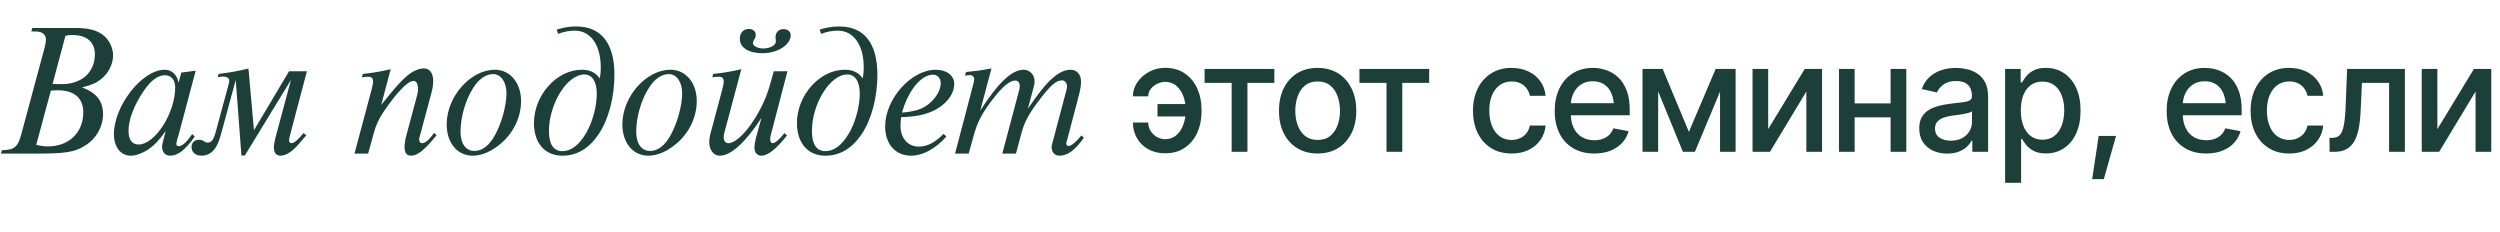 <?xml version="1.0" encoding="UTF-8"?> <svg xmlns="http://www.w3.org/2000/svg" width="527" height="49" viewBox="0 0 527 49" fill="none"><path d="M245.594 17.25C245.01 17.26 244.443 17.406 243.891 17.688C243.349 17.958 242.906 18.323 242.562 18.781C242.219 19.229 242.047 19.74 242.047 20.312H238.812C238.823 19.219 239.141 18.219 239.766 17.312C240.401 16.406 241.229 15.677 242.25 15.125C243.281 14.573 244.396 14.297 245.594 14.297C247.25 14.297 248.646 14.698 249.781 15.5C250.927 16.292 251.797 17.349 252.391 18.672C252.984 19.995 253.281 21.448 253.281 23.031V23.578C253.281 25.162 252.984 26.62 252.391 27.953C251.797 29.276 250.927 30.333 249.781 31.125C248.646 31.917 247.25 32.312 245.594 32.312C244.281 32.312 243.115 32.036 242.094 31.484C241.083 30.922 240.286 30.151 239.703 29.172C239.12 28.193 238.823 27.078 238.812 25.828H242.047C242.047 26.443 242.203 27.016 242.516 27.547C242.839 28.078 243.271 28.51 243.812 28.844C244.365 29.167 244.958 29.333 245.594 29.344C246.583 29.333 247.396 29.037 248.031 28.453C248.667 27.87 249.141 27.135 249.453 26.25C249.776 25.365 249.938 24.474 249.938 23.578V23.031C249.938 22.104 249.781 21.203 249.469 20.328C249.156 19.443 248.677 18.713 248.031 18.141C247.396 17.557 246.583 17.26 245.594 17.25ZM251.141 21.938V24.547H244V21.938H251.141ZM253.929 17.469V14.531H268.632V17.469H262.961V32H259.632V17.469H253.929ZM277.749 32.359C276.114 32.359 274.682 31.984 273.452 31.234C272.234 30.484 271.286 29.432 270.609 28.078C269.942 26.724 269.609 25.151 269.609 23.359C269.609 21.547 269.942 19.963 270.609 18.609C271.286 17.245 272.234 16.188 273.452 15.438C274.682 14.688 276.114 14.312 277.749 14.312C279.395 14.312 280.827 14.688 282.046 15.438C283.265 16.188 284.213 17.245 284.89 18.609C285.567 19.963 285.906 21.547 285.906 23.359C285.906 25.151 285.567 26.724 284.89 28.078C284.213 29.432 283.265 30.484 282.046 31.234C280.827 31.984 279.395 32.359 277.749 32.359ZM277.749 29.5C278.822 29.5 279.708 29.219 280.406 28.656C281.104 28.094 281.619 27.349 281.952 26.422C282.296 25.484 282.468 24.463 282.468 23.359C282.468 22.234 282.296 21.203 281.952 20.266C281.619 19.328 281.104 18.578 280.406 18.016C279.708 17.453 278.822 17.172 277.749 17.172C276.687 17.172 275.807 17.453 275.109 18.016C274.421 18.578 273.906 19.328 273.562 20.266C273.218 21.203 273.046 22.234 273.046 23.359C273.046 24.463 273.218 25.484 273.562 26.422C273.906 27.349 274.421 28.094 275.109 28.656C275.807 29.219 276.687 29.5 277.749 29.5ZM286.569 17.469V14.531H301.272V17.469H295.601V32H292.272V17.469H286.569ZM318.647 32.359C316.97 32.359 315.522 31.974 314.303 31.203C313.084 30.432 312.147 29.37 311.491 28.016C310.834 26.662 310.506 25.109 310.506 23.359C310.506 21.578 310.84 20.01 311.506 18.656C312.183 17.292 313.126 16.229 314.334 15.469C315.553 14.698 316.98 14.312 318.616 14.312C319.949 14.312 321.131 14.557 322.162 15.047C323.204 15.526 324.043 16.208 324.678 17.094C325.324 17.979 325.704 19.01 325.819 20.188H322.506C322.392 19.635 322.168 19.13 321.834 18.672C321.511 18.213 321.084 17.849 320.553 17.578C320.022 17.307 319.392 17.172 318.662 17.172C317.715 17.172 316.886 17.422 316.178 17.922C315.48 18.412 314.933 19.115 314.537 20.031C314.142 20.948 313.944 22.031 313.944 23.281C313.944 24.542 314.136 25.641 314.522 26.578C314.907 27.516 315.454 28.24 316.162 28.75C316.881 29.25 317.715 29.5 318.662 29.5C319.642 29.5 320.475 29.229 321.162 28.688C321.86 28.146 322.308 27.406 322.506 26.469H325.819C325.704 27.604 325.34 28.615 324.725 29.5C324.11 30.385 323.287 31.083 322.256 31.594C321.225 32.104 320.022 32.359 318.647 32.359ZM336.061 32.359C334.352 32.359 332.873 31.99 331.623 31.25C330.373 30.51 329.41 29.469 328.732 28.125C328.066 26.771 327.732 25.193 327.732 23.391C327.732 21.599 328.061 20.021 328.717 18.656C329.384 17.292 330.316 16.229 331.514 15.469C332.722 14.698 334.139 14.312 335.764 14.312C336.753 14.312 337.712 14.474 338.639 14.797C339.566 15.12 340.399 15.63 341.139 16.328C341.878 17.026 342.462 17.932 342.889 19.047C343.326 20.162 343.545 21.505 343.545 23.078V24.297H329.654V21.75H341.795L340.217 22.594C340.217 21.521 340.05 20.573 339.717 19.75C339.384 18.927 338.884 18.287 338.217 17.828C337.561 17.359 336.743 17.125 335.764 17.125C334.785 17.125 333.946 17.359 333.248 17.828C332.561 18.297 332.035 18.917 331.67 19.688C331.305 20.458 331.123 21.302 331.123 22.219V23.953C331.123 25.151 331.331 26.167 331.748 27C332.165 27.833 332.743 28.469 333.482 28.906C334.232 29.344 335.102 29.562 336.092 29.562C336.738 29.562 337.321 29.469 337.842 29.281C338.373 29.094 338.831 28.812 339.217 28.438C339.602 28.062 339.894 27.599 340.092 27.047L343.311 27.656C343.05 28.594 342.592 29.417 341.936 30.125C341.279 30.833 340.451 31.385 339.451 31.781C338.462 32.167 337.331 32.359 336.061 32.359ZM356.021 27.797L361.662 14.531H364.584L357.287 32H354.756L347.599 14.531H350.49L356.021 27.797ZM349.537 14.531V32H346.24V14.531H349.537ZM362.584 32V14.531H365.865V32H362.584ZM372.732 27.219L380.435 14.531H384.091V32H380.779V19.297L373.107 32H369.435V14.531H372.732V27.219ZM399.474 21.797V24.734H390.021V21.797H399.474ZM390.958 14.531V32H387.661V14.531H390.958ZM401.849 14.531V32H398.536V14.531H401.849ZM410.481 32.375C409.377 32.375 408.377 32.172 407.481 31.766C406.585 31.349 405.877 30.745 405.356 29.953C404.835 29.162 404.575 28.198 404.575 27.062C404.575 26.073 404.762 25.266 405.137 24.641C405.523 24.005 406.039 23.5 406.684 23.125C407.33 22.75 408.049 22.469 408.841 22.281C409.632 22.094 410.445 21.948 411.278 21.844C412.33 21.729 413.179 21.63 413.825 21.547C414.471 21.463 414.94 21.333 415.231 21.156C415.533 20.969 415.684 20.672 415.684 20.266V20.188C415.684 19.198 415.403 18.432 414.841 17.891C414.289 17.349 413.466 17.078 412.372 17.078C411.236 17.078 410.335 17.328 409.669 17.828C409.012 18.318 408.559 18.875 408.309 19.5L405.106 18.766C405.492 17.703 406.049 16.849 406.778 16.203C407.518 15.547 408.361 15.068 409.309 14.766C410.268 14.463 411.268 14.312 412.309 14.312C413.007 14.312 413.747 14.396 414.528 14.562C415.309 14.719 416.044 15.016 416.731 15.453C417.429 15.88 417.997 16.495 418.434 17.297C418.872 18.099 419.091 19.135 419.091 20.406V32H415.762V29.609H415.637C415.429 30.037 415.101 30.463 414.653 30.891C414.216 31.318 413.653 31.672 412.966 31.953C412.278 32.234 411.45 32.375 410.481 32.375ZM411.216 29.656C412.164 29.656 412.971 29.474 413.637 29.109C414.304 28.734 414.815 28.245 415.169 27.641C415.523 27.037 415.7 26.396 415.7 25.719V23.453C415.575 23.568 415.341 23.677 414.997 23.781C414.653 23.885 414.262 23.974 413.825 24.047C413.387 24.12 412.96 24.188 412.544 24.25C412.127 24.302 411.778 24.344 411.497 24.375C410.841 24.469 410.242 24.615 409.7 24.812C409.158 25 408.721 25.281 408.387 25.656C408.065 26.021 407.903 26.505 407.903 27.109C407.903 27.953 408.216 28.588 408.841 29.016C409.466 29.443 410.257 29.656 411.216 29.656ZM422.676 38.531V14.531H425.958V17.375H426.239C426.447 17.01 426.734 16.588 427.098 16.109C427.473 15.63 427.994 15.213 428.661 14.859C429.327 14.495 430.197 14.312 431.27 14.312C432.676 14.312 433.926 14.667 435.02 15.375C436.124 16.083 436.994 17.109 437.629 18.453C438.265 19.797 438.583 21.417 438.583 23.312C438.583 25.188 438.27 26.802 437.645 28.156C437.02 29.5 436.155 30.537 435.051 31.266C433.958 31.984 432.702 32.344 431.286 32.344C430.234 32.344 429.369 32.167 428.692 31.812C428.025 31.448 427.499 31.026 427.114 30.547C426.739 30.068 426.447 29.646 426.239 29.281H426.051V38.531H422.676ZM430.551 29.453C431.562 29.453 432.405 29.182 433.083 28.641C433.76 28.099 434.27 27.365 434.614 26.438C434.968 25.5 435.145 24.448 435.145 23.281C435.145 22.125 434.973 21.088 434.629 20.172C434.286 19.255 433.775 18.531 433.098 18C432.421 17.469 431.572 17.203 430.551 17.203C429.562 17.203 428.728 17.458 428.051 17.969C427.374 18.469 426.859 19.177 426.504 20.094C426.161 21 425.989 22.062 425.989 23.281C425.989 24.5 426.166 25.573 426.52 26.5C426.874 27.427 427.39 28.151 428.067 28.672C428.754 29.193 429.583 29.453 430.551 29.453ZM441.027 37.766L442.402 28.656H446.059L443.481 37.766H441.027ZM465.058 32.359C463.35 32.359 461.871 31.99 460.621 31.25C459.371 30.51 458.407 29.469 457.73 28.125C457.063 26.771 456.73 25.193 456.73 23.391C456.73 21.599 457.058 20.021 457.714 18.656C458.381 17.292 459.313 16.229 460.511 15.469C461.72 14.698 463.136 14.312 464.761 14.312C465.751 14.312 466.709 14.474 467.636 14.797C468.563 15.12 469.397 15.63 470.136 16.328C470.876 17.026 471.459 17.932 471.886 19.047C472.324 20.162 472.542 21.505 472.542 23.078V24.297H458.652V21.75H470.792L469.214 22.594C469.214 21.521 469.048 20.573 468.714 19.75C468.381 18.927 467.881 18.287 467.214 17.828C466.558 17.359 465.74 17.125 464.761 17.125C463.782 17.125 462.944 17.359 462.246 17.828C461.558 18.297 461.032 18.917 460.667 19.688C460.303 20.458 460.121 21.302 460.121 22.219V23.953C460.121 25.151 460.329 26.167 460.746 27C461.162 27.833 461.74 28.469 462.48 28.906C463.23 29.344 464.1 29.562 465.089 29.562C465.735 29.562 466.319 29.469 466.839 29.281C467.371 29.094 467.829 28.812 468.214 28.438C468.6 28.062 468.891 27.599 469.089 27.047L472.308 27.656C472.048 28.594 471.589 29.417 470.933 30.125C470.277 30.833 469.449 31.385 468.449 31.781C467.459 32.167 466.329 32.359 465.058 32.359ZM482.566 32.359C480.889 32.359 479.441 31.974 478.222 31.203C477.003 30.432 476.066 29.37 475.409 28.016C474.753 26.662 474.425 25.109 474.425 23.359C474.425 21.578 474.758 20.01 475.425 18.656C476.102 17.292 477.045 16.229 478.253 15.469C479.472 14.698 480.899 14.312 482.534 14.312C483.868 14.312 485.05 14.557 486.081 15.047C487.123 15.526 487.961 16.208 488.597 17.094C489.243 17.979 489.623 19.01 489.738 20.188H486.425C486.31 19.635 486.086 19.13 485.753 18.672C485.43 18.213 485.003 17.849 484.472 17.578C483.941 17.307 483.31 17.172 482.581 17.172C481.633 17.172 480.805 17.422 480.097 17.922C479.399 18.412 478.852 19.115 478.456 20.031C478.06 20.948 477.863 22.031 477.863 23.281C477.863 24.542 478.055 25.641 478.441 26.578C478.826 27.516 479.373 28.24 480.081 28.75C480.8 29.25 481.633 29.5 482.581 29.5C483.56 29.5 484.394 29.229 485.081 28.688C485.779 28.146 486.227 27.406 486.425 26.469H489.738C489.623 27.604 489.258 28.615 488.644 29.5C488.029 30.385 487.206 31.083 486.175 31.594C485.144 32.104 483.941 32.359 482.566 32.359ZM491.073 32L491.057 29.062H491.667C492.323 29.052 492.839 28.859 493.214 28.484C493.599 28.099 493.886 27.417 494.073 26.438C494.271 25.458 494.401 24.073 494.464 22.281L494.776 14.531H506.948V32H503.62V17.469H497.901L497.62 23.422C497.557 24.859 497.417 26.115 497.198 27.188C496.979 28.26 496.656 29.156 496.229 29.875C495.802 30.583 495.255 31.115 494.589 31.469C493.922 31.823 493.11 32 492.151 32H491.073ZM513.799 27.219L521.503 14.531H525.159V32H521.846V19.297L514.174 32H510.503V14.531H513.799V27.219Z" fill="#1C3F39"></path><path d="M6.8 5.9H15.88C18.56 5.9 20.4 6.34 21.72 7.38C23 8.34 23.84 10.1 23.84 11.7C23.84 13.5 22.84 15.5 21.28 16.7C20.28 17.5 19.4 17.9 17.28 18.42C20.32 19.54 21.72 21.3 21.72 24.06C21.72 26.74 20.28 29.26 17.92 30.7C15.8 32.06 13.8 32.38 7.88 32.38H0.2L0.4 31.66C3.04 31.62 3.8 30.98 4.52 28.18L9.44 9.9C9.6 9.3 9.68 8.74 9.68 8.3C9.68 7.62 9.28 7.06 8.64 6.82C8.2 6.66 7.84 6.62 6.6 6.62L6.8 5.9ZM13.8 7.54L11.08 17.7C12.4 17.74 12.44 17.74 12.96 17.74C17.24 17.74 20 15.26 20 11.42C20 8.86 18.28 7.38 15.24 7.38C14.68 7.38 14.4 7.42 13.8 7.54ZM10.72 19.1L7.64 30.54C8.76 30.78 9.24 30.86 10.12 30.86C14.52 30.86 17.56 27.94 17.56 23.7C17.56 20.62 15.64 19.02 12 19.02C11.8 19.02 11.24 19.06 10.72 19.1ZM40.533 28.26L41.053 28.78C39.093 31.58 37.493 32.82 35.893 32.82C34.853 32.82 34.173 32.1 34.173 30.98C34.173 30.5 34.213 30.38 34.573 28.98C34.773 28.3 34.773 28.3 34.933 27.62C33.453 29.66 32.693 30.46 31.533 31.3C30.253 32.22 28.733 32.82 27.573 32.82C25.453 32.82 24.013 31.02 24.013 28.26C24.013 22.3 29.973 14.7 34.693 14.7C36.213 14.7 37.253 15.66 37.653 17.42L38.213 15.3L41.253 14.9L37.613 28.58C37.573 28.74 37.493 28.94 37.413 29.18C37.253 29.86 37.173 30.14 37.173 30.34C37.173 30.66 37.373 30.82 37.693 30.82C38.413 30.82 39.413 29.9 40.533 28.26ZM34.773 15.86C33.253 15.86 31.773 16.98 30.293 19.18C28.213 22.22 27.093 25.22 27.093 27.62C27.093 29.46 27.853 30.46 29.213 30.46C32.693 30.46 36.933 23.82 36.933 18.42C36.933 16.86 36.093 15.86 34.773 15.86ZM60.933 15.02H64.693L61.213 28.22C60.973 29.22 60.933 29.3 60.933 29.54C60.933 29.94 61.133 30.18 61.453 30.18C61.973 30.18 62.813 29.5 63.973 28.06L64.573 28.54L64.053 29.1L62.933 30.42C61.573 31.98 60.253 32.82 59.133 32.82C58.253 32.82 57.733 32.18 57.733 31.14C57.733 30.58 57.853 29.9 58.013 29.22L61.333 16.86L51.613 32.78H50.893L49.693 16.86L46.813 27.46C46.253 29.58 45.893 30.46 45.413 31.18C44.653 32.26 43.693 32.82 42.493 32.82C41.213 32.82 40.373 32.1 40.373 30.98C40.373 30.06 41.013 29.46 41.973 29.46C42.373 29.46 42.653 29.54 43.053 29.82C43.373 30.02 43.533 30.06 43.773 30.06C44.613 30.06 45.053 29.46 45.573 27.46L48.213 17.7C48.293 17.38 48.333 17.14 48.333 16.98C48.333 16.46 47.813 16.14 46.973 16.14C46.613 16.14 46.333 16.18 45.893 16.3L46.093 15.58C48.893 15.22 49.493 15.1 52.373 14.46L53.533 27.46L60.933 15.02ZM82.361 14.58L80.361 22.1C83.441 18.3 84.081 17.54 85.641 16.14C86.761 15.1 88.241 14.42 89.321 14.42C90.601 14.42 91.321 15.42 91.321 17.1C91.321 17.86 91.201 18.66 90.881 19.82L88.361 29.22V29.46C88.401 29.94 88.601 30.18 88.961 30.18C89.641 30.18 90.361 29.58 91.521 28.02L92.041 28.5C89.401 31.7 88.041 32.82 86.641 32.82C85.721 32.82 85.281 32.22 85.281 30.98C85.281 30.46 85.281 30.42 85.401 29.82L85.481 29.22L87.881 20.26C88.081 19.58 88.121 19.22 88.121 18.78C88.121 17.66 87.761 17.06 87.161 17.06C85.961 17.06 83.681 19.42 80.881 23.54C79.881 25.02 79.201 26.46 78.801 28.02L77.601 32.38H74.721L78.361 18.78C78.561 17.98 78.641 17.58 78.641 17.14C78.641 16.46 78.321 16.18 77.561 16.18C77.161 16.18 76.921 16.22 76.281 16.3L76.481 15.58C78.241 15.42 80.401 15.06 82.361 14.58ZM104.321 14.7C107.521 14.7 109.841 17.46 109.841 21.3C109.841 24.58 108.321 27.86 105.761 30.1C103.721 31.9 101.601 32.82 99.641 32.82C96.401 32.82 94.161 30.14 94.161 26.22C94.161 20.38 99.161 14.7 104.321 14.7ZM103.961 15.62C102.401 15.62 100.921 16.66 99.721 18.58C98.121 21.06 97.081 24.74 97.081 27.78C97.081 30.3 98.201 31.82 100.001 31.82C101.681 31.82 103.161 30.66 104.401 28.38C105.801 25.78 106.761 22.22 106.761 19.62C106.761 17.3 105.601 15.62 103.961 15.62ZM117.641 7.14L117.361 6.22C119.081 5.74 120.121 5.58 121.481 5.58C126.721 5.58 129.521 9.1 129.521 15.78C129.521 20.5 128.281 25.22 126.161 28.34C124.161 31.3 121.601 32.82 118.561 32.82C114.881 32.82 112.561 30.18 112.561 25.94C112.561 20.06 117.361 14.7 122.641 14.7C124.361 14.7 125.521 15.26 126.441 16.54C126.601 15.58 126.641 15.02 126.641 14.22C126.641 9.5 124.521 6.46 121.161 6.46C120.081 6.46 118.961 6.66 117.641 7.14ZM123.161 15.7C119.561 15.7 115.721 21.86 115.721 27.62C115.721 30.42 116.681 31.86 118.561 31.86C120.401 31.86 122.081 30.58 123.601 27.98C124.921 25.66 125.801 22.42 125.801 19.74C125.801 17.18 124.841 15.7 123.161 15.7ZM141.355 14.7C144.555 14.7 146.875 17.46 146.875 21.3C146.875 24.58 145.355 27.86 142.795 30.1C140.755 31.9 138.635 32.82 136.675 32.82C133.435 32.82 131.195 30.14 131.195 26.22C131.195 20.38 136.195 14.7 141.355 14.7ZM140.995 15.62C139.435 15.62 137.955 16.66 136.755 18.58C135.155 21.06 134.115 24.74 134.115 27.78C134.115 30.3 135.235 31.82 137.035 31.82C138.715 31.82 140.195 30.66 141.435 28.38C142.835 25.78 143.795 22.22 143.795 19.62C143.795 17.3 142.635 15.62 140.995 15.62ZM165.155 6.14C166.075 6.14 166.675 6.66 166.675 7.42C166.675 9.46 163.915 11.22 160.715 11.22C157.795 11.22 155.955 10.02 155.955 8.18C155.955 6.94 156.715 6.1 157.875 6.1C158.715 6.1 159.315 6.62 159.315 7.34C159.315 7.7 159.235 7.94 158.875 8.54C158.795 8.74 158.715 8.94 158.715 9.1C158.715 9.7 159.755 10.22 160.915 10.22C162.315 10.22 163.555 9.54 163.555 8.74C163.555 8.62 163.555 8.62 163.515 8.22C163.475 8.14 163.475 8.02 163.475 7.94C163.475 6.82 164.115 6.14 165.155 6.14ZM156.275 14.58L152.755 27.74C152.595 28.3 152.555 28.58 152.555 28.9C152.555 29.7 152.915 30.18 153.555 30.18C156.075 30.18 160.595 23.9 162.235 18.14L163.115 15.02H165.995L162.475 28.5C162.395 28.78 162.355 29.1 162.355 29.38C162.355 29.86 162.555 30.18 162.875 30.18C163.395 30.18 164.235 29.46 165.355 28.06L165.915 28.54C163.635 31.42 161.875 32.82 160.475 32.82C159.595 32.82 159.035 32.14 159.035 31.14C159.035 30.62 159.155 29.9 159.315 29.22L160.515 24.86C157.115 30.06 154.075 32.82 151.715 32.82C150.435 32.82 149.515 31.62 149.515 29.98C149.515 29.26 149.595 28.78 149.955 27.46L152.275 18.78C152.515 17.9 152.555 17.58 152.555 17.14C152.555 16.46 152.235 16.18 151.475 16.18C151.075 16.18 150.795 16.22 150.155 16.3L150.355 15.58C152.155 15.42 154.315 15.06 156.275 14.58ZM173.075 7.14L172.795 6.22C174.515 5.74 175.555 5.58 176.915 5.58C182.155 5.58 184.955 9.1 184.955 15.78C184.955 20.5 183.715 25.22 181.595 28.34C179.595 31.3 177.035 32.82 173.995 32.82C170.315 32.82 167.995 30.18 167.995 25.94C167.995 20.06 172.795 14.7 178.075 14.7C179.795 14.7 180.955 15.26 181.875 16.54C182.035 15.58 182.075 15.02 182.075 14.22C182.075 9.5 179.955 6.46 176.595 6.46C175.515 6.46 174.395 6.66 173.075 7.14ZM178.595 15.7C174.995 15.7 171.155 21.86 171.155 27.62C171.155 30.42 172.115 31.86 173.995 31.86C175.835 31.86 177.515 30.58 179.035 27.98C180.355 25.66 181.235 22.42 181.235 19.74C181.235 17.18 180.275 15.7 178.595 15.7ZM198.91 28.22L199.51 28.78C197.07 31.46 194.51 32.82 192.03 32.82C188.75 32.82 186.59 30.34 186.59 26.66C186.59 20.86 192.07 14.7 197.27 14.7C199.55 14.7 201.15 15.94 201.15 17.66C201.15 19.9 199.43 22.1 196.71 23.38C194.87 24.22 193.07 24.58 189.95 24.7C189.87 25.42 189.83 26.06 189.83 26.58C189.83 29.14 191.39 30.9 193.67 30.9C195.47 30.9 197.07 30.06 198.91 28.22ZM190.15 23.74C193.11 23.46 194.55 22.98 196.03 21.7C197.43 20.5 198.31 18.86 198.31 17.5C198.31 16.5 197.59 15.74 196.67 15.74C194.19 15.74 191.43 19.1 190.15 23.74ZM209.003 14.42L206.643 23.3C210.563 17.26 213.323 14.7 215.803 14.7C217.083 14.7 218.083 15.78 218.083 17.1C218.083 17.62 218.043 17.94 217.643 19.3L216.683 22.9C218.883 19.74 219.803 18.58 220.883 17.42C222.643 15.58 224.203 14.7 225.683 14.7C227.003 14.7 227.883 15.7 227.883 17.18C227.883 17.94 227.723 18.98 227.403 20.18L224.963 29.46C224.763 30.02 224.763 30.02 224.763 30.26C224.763 30.54 224.963 30.78 225.243 30.78C225.843 30.78 226.963 29.82 227.963 28.54L228.483 29.02C226.683 31.62 225.043 32.82 223.323 32.82C222.363 32.82 221.683 32.1 221.683 31.06C221.683 30.74 221.683 30.74 221.923 29.86L224.723 19.3C224.923 18.58 224.923 18.5 224.923 18.18C224.923 17.46 224.443 16.94 223.843 16.94C222.603 16.94 221.363 18.06 218.843 21.42C216.883 23.98 215.923 25.82 215.323 28.06L214.163 32.38H211.283L214.763 19.3C214.923 18.78 214.963 18.5 214.963 18.18C214.963 17.42 214.603 16.98 214.003 16.98C212.843 16.98 211.243 18.3 209.163 21.06C207.083 23.78 206.083 25.7 205.403 28.06L204.203 32.38H201.323L205.163 17.78C205.283 17.38 205.363 16.9 205.363 16.66C205.363 16.22 204.963 15.82 204.483 15.82C204.243 15.82 204.243 15.82 203.403 15.94L203.643 15.18C206.003 14.94 206.683 14.86 209.003 14.42Z" fill="#1C3F39"></path></svg> 